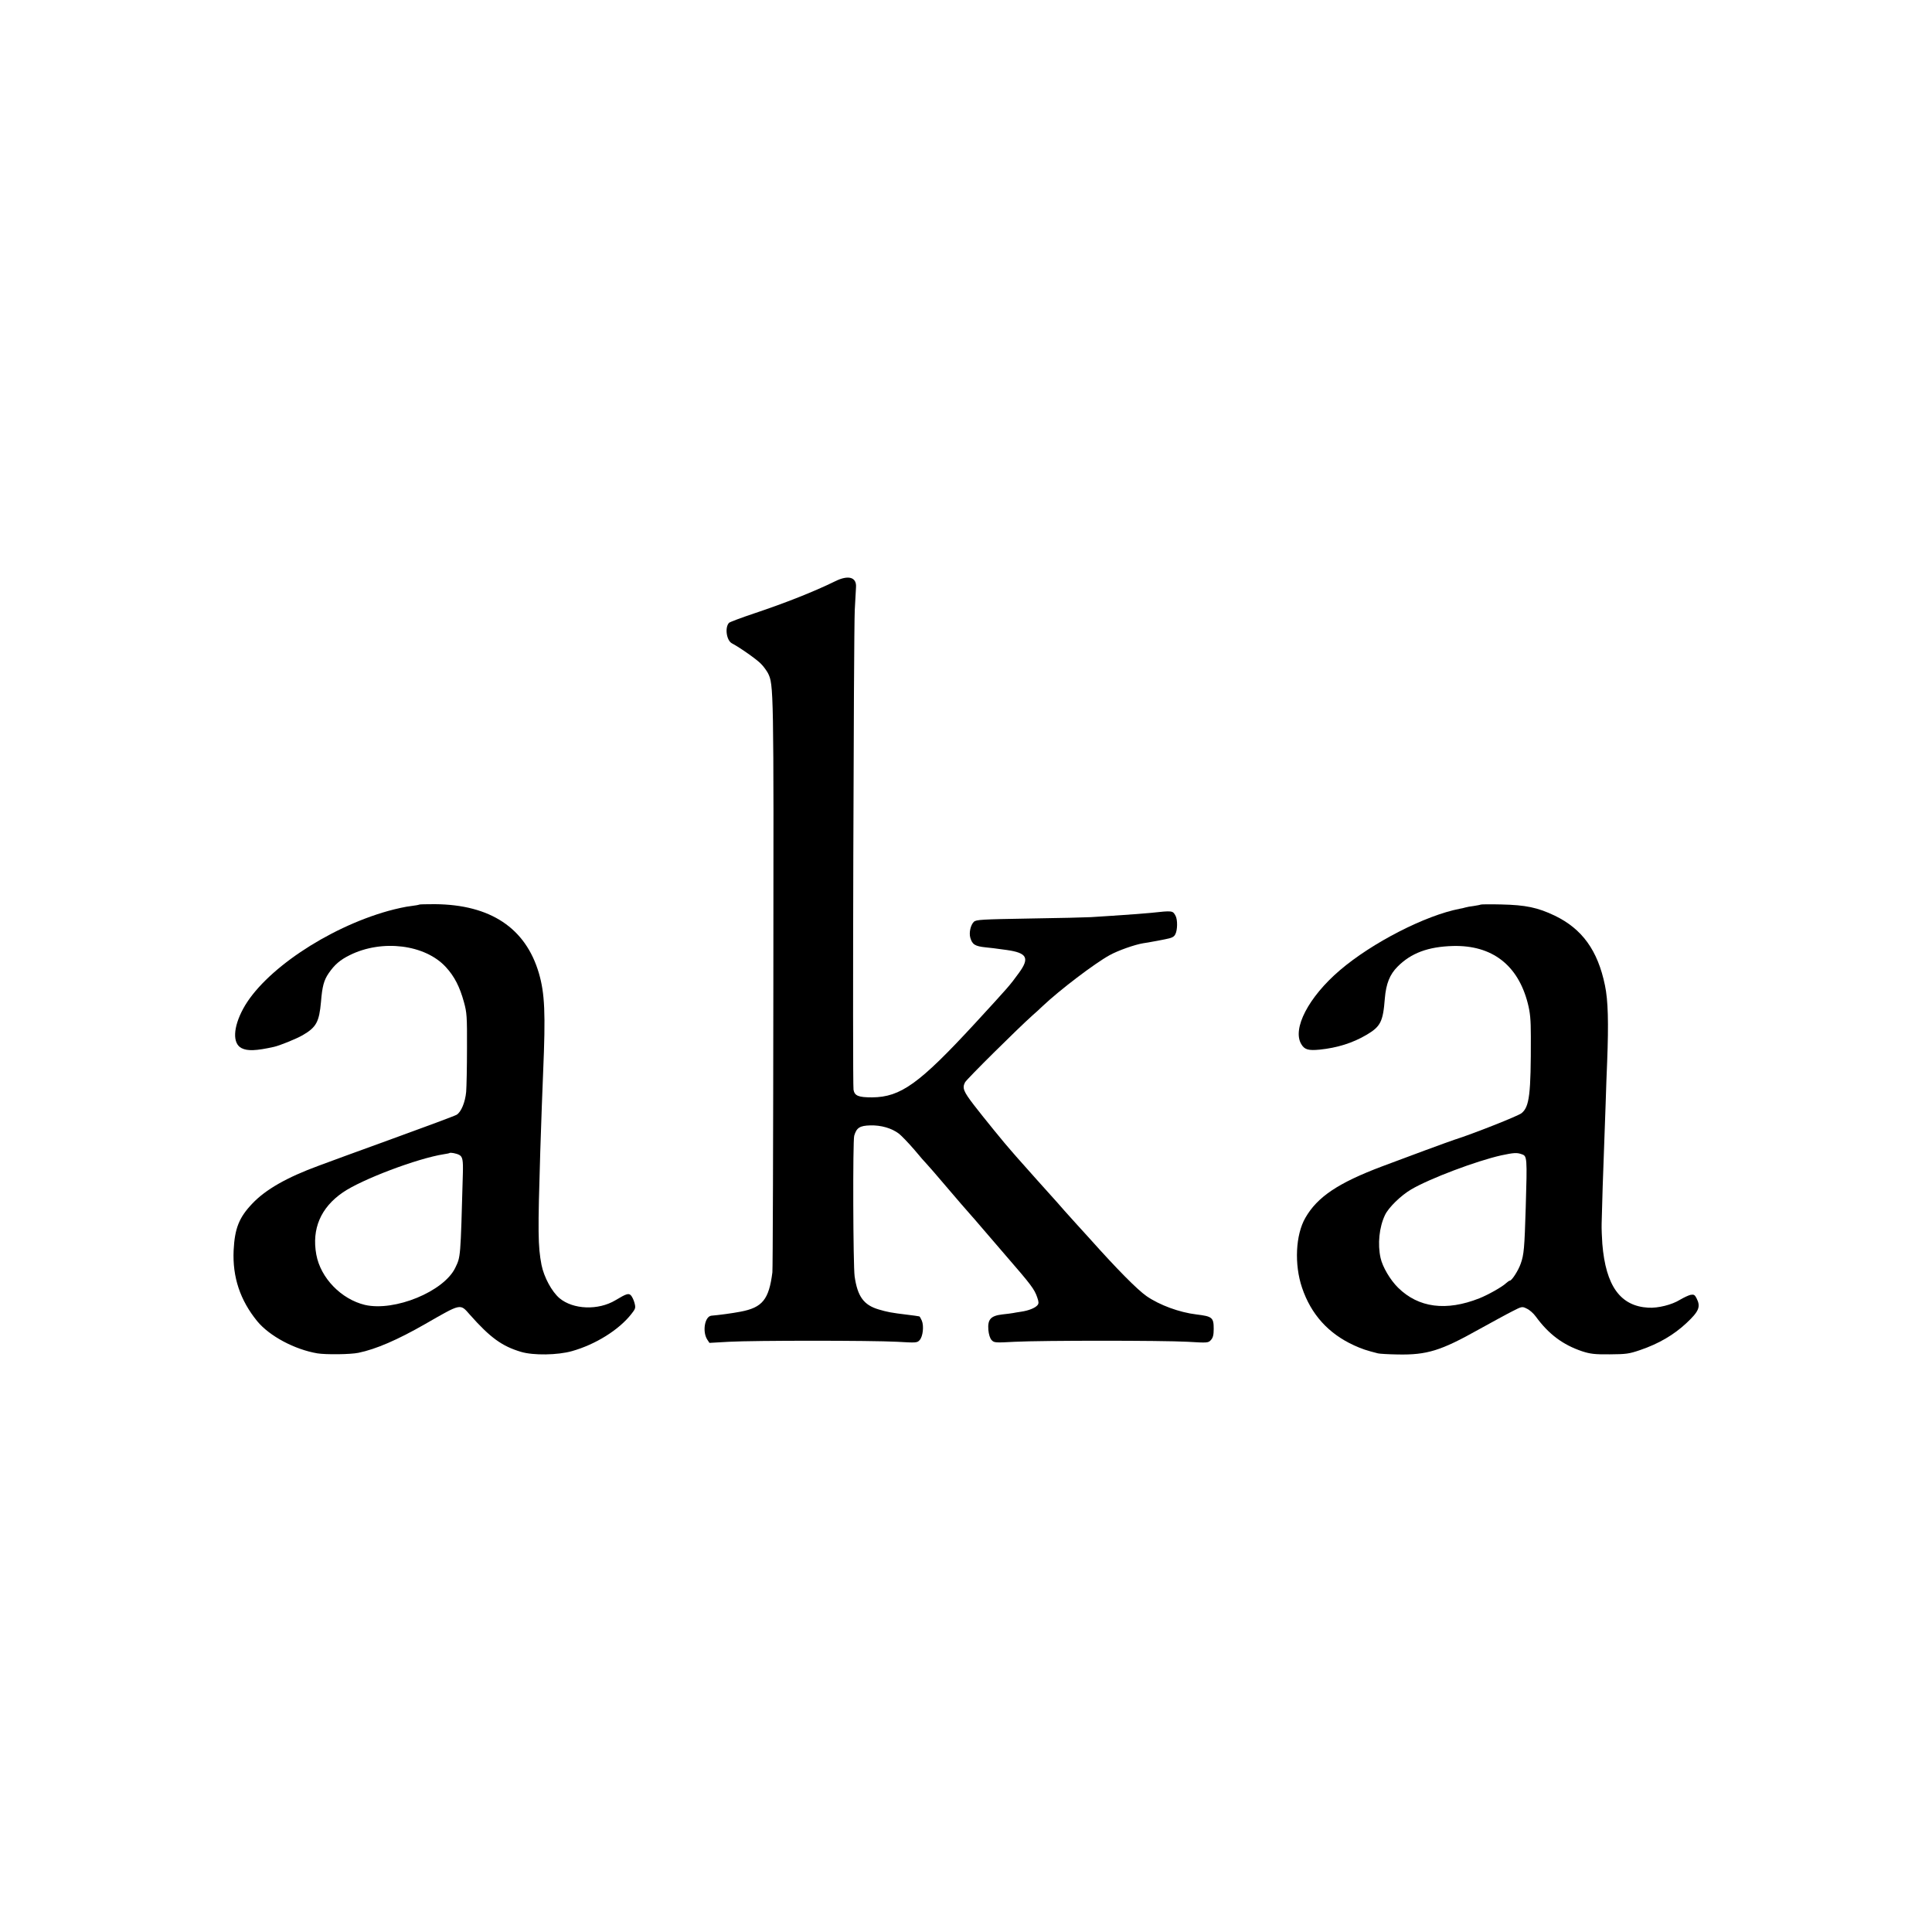 <?xml version="1.0" standalone="no"?>
<!DOCTYPE svg PUBLIC "-//W3C//DTD SVG 20010904//EN"
 "http://www.w3.org/TR/2001/REC-SVG-20010904/DTD/svg10.dtd">
<svg version="1.0" xmlns="http://www.w3.org/2000/svg"
 width="1400pt" height="1400pt" viewBox="0 0 1400 1400"
 preserveAspectRatio="xMidYMid meet">
<g transform="translate(0,1400) scale(0.1,-0.1)"
fill="#000000" stroke="none">
<path d="M6050 9787 c-151 -74 -358 -156 -585 -232 -93 -31 -175 -62 -182 -68
-32 -33 -19 -128 21 -149 59 -31 185 -120 212 -150 18 -18 39 -48 49 -66 41
-83 42 -97 39 -2249 -1 -1132 -4 -2074 -7 -2093 -25 -197 -72 -255 -231 -285
-63 -12 -153 -24 -211 -29 -48 -5 -67 -115 -30 -173 l16 -24 142 8 c181 10
1027 10 1217 0 139 -8 146 -8 164 12 24 26 32 102 16 141 -7 16 -15 31 -19 31
-10 2 -43 7 -86 12 -117 14 -146 20 -207 38 -109 32 -154 94 -175 240 -11 79
-14 981 -3 1019 17 58 40 73 117 75 78 2 154 -20 207 -60 19 -15 70 -68 113
-118 42 -51 80 -94 84 -97 5 -4 71 -80 173 -200 21 -26 143 -166 161 -186 6
-6 29 -33 52 -60 23 -27 112 -130 197 -229 177 -204 202 -237 222 -296 12 -34
12 -44 2 -57 -17 -20 -63 -39 -118 -47 -25 -4 -52 -8 -60 -10 -8 -2 -43 -6
-78 -10 -83 -10 -106 -36 -100 -112 3 -33 12 -61 23 -73 18 -20 25 -21 170
-13 201 10 1062 10 1250 0 147 -9 151 -8 170 13 15 17 20 36 20 81 0 82 -11
90 -125 104 -125 15 -268 68 -362 133 -67 47 -211 192 -412 417 -50 55 -95
105 -100 110 -6 6 -42 46 -81 90 -38 44 -72 82 -75 85 -8 8 -243 271 -276 309
-16 19 -34 39 -39 45 -31 33 -210 253 -268 329 -76 99 -85 123 -64 164 13 24
379 387 492 488 17 14 48 43 70 64 125 118 375 308 485 369 61 34 183 77 245
87 22 3 51 8 65 11 14 2 54 10 90 17 52 10 67 17 77 37 16 31 17 104 2 133
-21 39 -21 39 -179 22 -49 -5 -133 -11 -280 -21 -52 -3 -122 -8 -155 -10 -33
-2 -233 -7 -445 -10 -347 -6 -387 -8 -403 -24 -23 -22 -36 -77 -26 -114 14
-50 34 -63 112 -71 40 -4 81 -9 92 -11 11 -1 38 -5 60 -8 148 -21 168 -58 88
-167 -67 -92 -68 -93 -317 -364 -405 -439 -539 -535 -746 -537 -99 0 -127 11
-135 55 -8 42 1 3305 9 3477 4 69 8 142 9 163 6 75 -55 93 -153 44z"/>
<path d="M3038 7445 c-2 -2 -30 -7 -62 -11 -32 -3 -105 -19 -163 -35 -442
-124 -903 -435 -1051 -709 -73 -135 -78 -251 -12 -285 43 -22 105 -20 235 9
41 9 160 57 209 85 98 57 119 96 132 241 9 112 21 157 56 208 43 62 82 96 153
131 234 116 546 77 696 -87 62 -67 101 -144 131 -254 21 -76 23 -103 22 -333
0 -137 -3 -280 -6 -317 -7 -75 -36 -146 -69 -166 -11 -7 -220 -85 -463 -173
-242 -88 -484 -176 -536 -196 -232 -85 -386 -173 -483 -276 -95 -100 -126
-179 -134 -337 -9 -194 47 -362 171 -514 89 -108 271 -205 436 -233 62 -10
240 -8 297 4 127 26 284 94 483 208 265 152 253 150 325 68 148 -167 233 -228
370 -269 90 -27 266 -24 369 5 171 48 341 154 431 269 31 39 32 45 23 80 -5
20 -17 45 -25 54 -17 19 -33 14 -113 -34 -125 -75 -307 -68 -406 15 -56 48
-112 152 -130 241 -26 136 -27 237 -9 821 7 222 16 460 21 580 18 422 12 565
-31 713 -96 327 -351 497 -754 500 -60 0 -111 -1 -113 -3z m290 -1814 c24 -13
29 -37 26 -137 -17 -618 -16 -599 -55 -681 -83 -172 -439 -318 -654 -269 -172
41 -322 195 -353 365 -34 186 32 340 192 450 136 94 540 247 732 277 21 3 40
7 42 9 6 5 50 -3 70 -14z"/>
<path d="M10729 7445 c-2 -2 -24 -6 -49 -10 -25 -3 -53 -8 -62 -11 -9 -3 -26
-7 -39 -9 -250 -48 -636 -246 -870 -446 -227 -194 -347 -425 -279 -536 23 -39
51 -47 133 -39 127 13 239 48 339 107 102 60 120 95 133 264 9 107 36 174 92
230 98 99 222 145 402 150 283 7 471 -138 542 -416 17 -67 22 -115 22 -239 1
-420 -10 -511 -68 -557 -25 -20 -353 -150 -486 -192 -40 -13 -347 -126 -524
-193 -318 -120 -469 -221 -556 -373 -71 -123 -81 -338 -24 -506 65 -193 191
-333 377 -418 57 -26 90 -37 173 -58 11 -3 76 -7 145 -8 210 -4 311 27 587
182 93 51 200 110 240 130 72 37 73 37 107 20 20 -9 48 -34 64 -56 94 -129
197 -206 337 -253 59 -19 90 -23 200 -22 118 1 138 3 220 31 135 46 244 110
335 195 92 86 105 119 74 180 -13 26 -20 29 -44 25 -16 -4 -50 -20 -77 -36
-58 -36 -158 -61 -228 -57 -203 11 -309 157 -334 463 -3 45 -6 110 -5 145 1
73 13 449 19 588 2 52 6 178 10 280 3 102 8 239 11 305 11 287 7 446 -16 555
-52 253 -165 409 -364 505 -124 59 -210 77 -387 81 -81 2 -148 1 -150 -1z
m298 -1809 c39 -13 40 -20 29 -386 -9 -296 -13 -341 -36 -406 -17 -50 -65
-124 -79 -124 -4 0 -16 -8 -27 -18 -28 -27 -131 -85 -194 -110 -240 -95 -441
-69 -589 77 -57 56 -113 151 -127 216 -22 99 -10 222 32 310 25 54 115 142
190 186 134 79 474 207 653 247 90 19 113 21 148 8z"/>
</g>
</svg>
